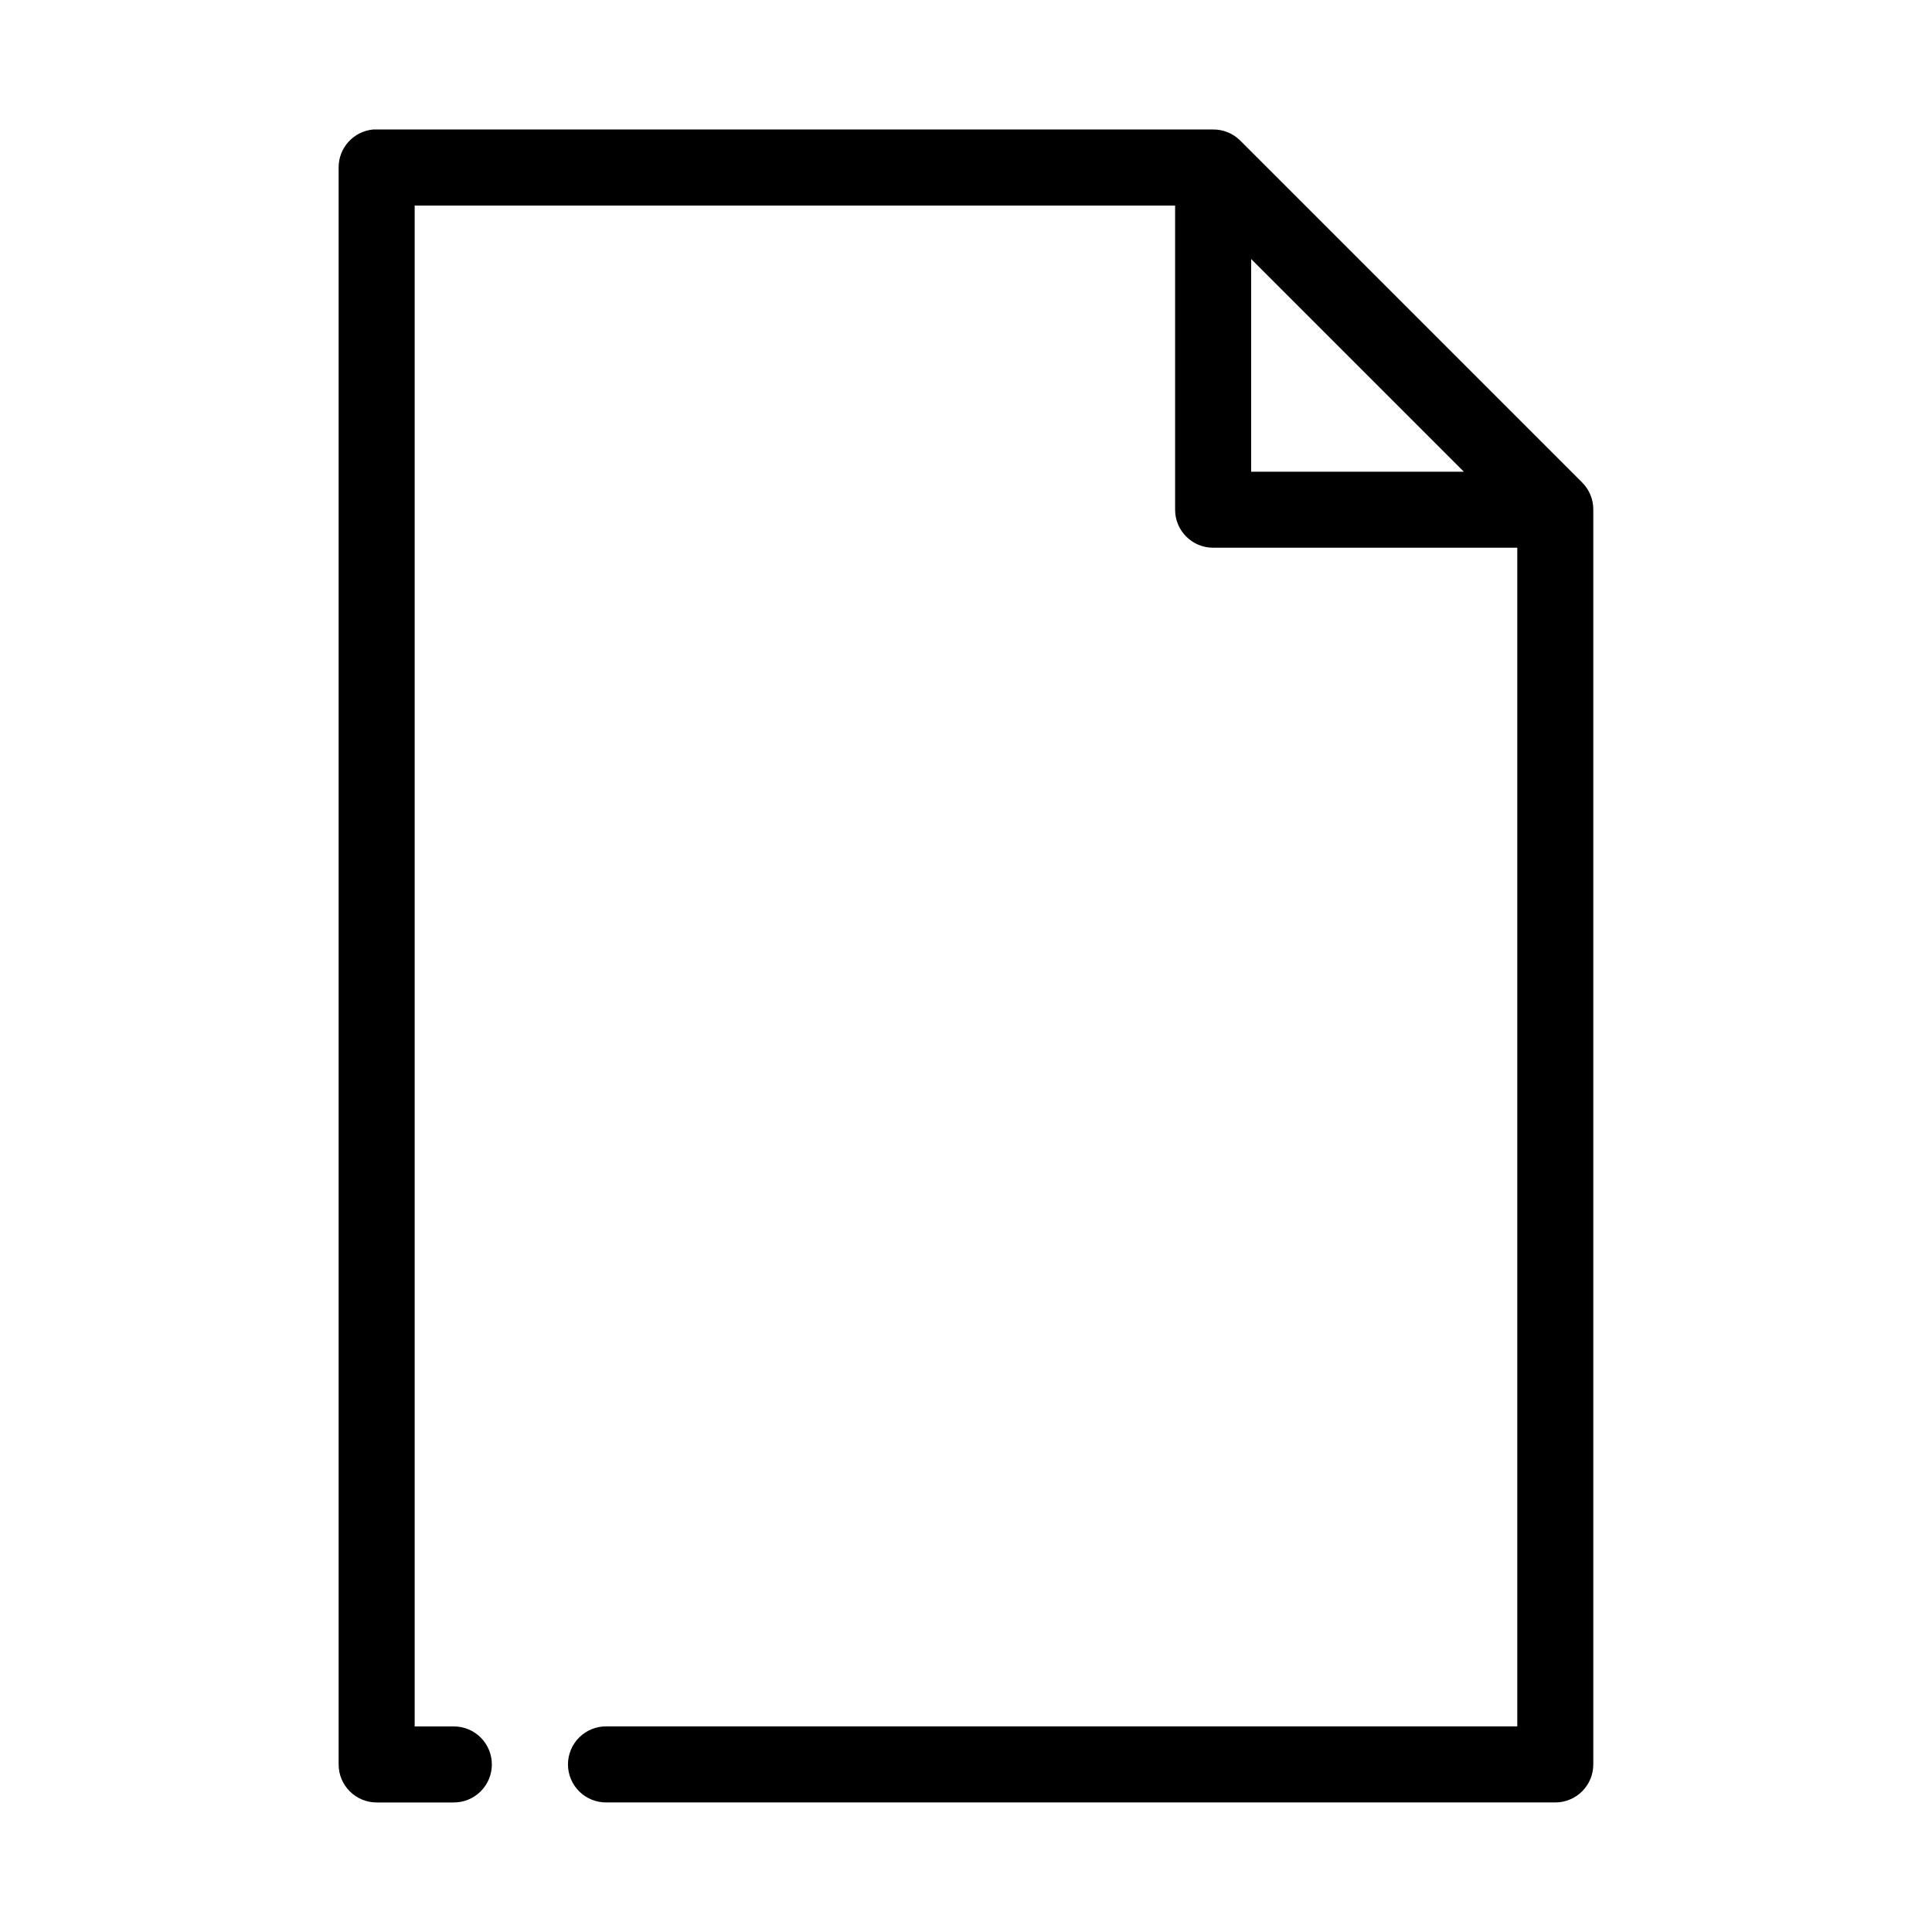 <?xml version="1.0" encoding="UTF-8"?>
<!-- Uploaded to: ICON Repo, www.svgrepo.com, Generator: ICON Repo Mixer Tools -->
<svg fill="#000000" width="800px" height="800px" version="1.1" viewBox="144 144 512 512" xmlns="http://www.w3.org/2000/svg">
 <path d="m242.87 178.32c-5.191 0.488-9.152 4.859-9.129 10.074v423.2c0 5.566 4.512 10.078 10.074 10.078h20.312c2.695 0.035 5.297-1.008 7.215-2.902 1.922-1.895 3.004-4.477 3.004-7.176 0-2.695-1.082-5.281-3.004-7.176-1.918-1.895-4.519-2.938-7.215-2.898h-10.234v-403.05h201.52v80.609c0 5.562 4.512 10.074 10.074 10.074h80.609v312.36h-241.36c-2.695-0.039-5.297 1.004-7.215 2.898-1.922 1.895-3.004 4.481-3.004 7.176 0 2.699 1.082 5.281 3.004 7.176 1.918 1.895 4.519 2.938 7.215 2.902h251.43c5.566 0 10.074-4.512 10.074-10.078v-332.51c0.023-2.719-1.055-5.332-2.988-7.242l-90.688-90.688c-1.898-1.836-4.441-2.856-7.086-2.832h-221.68c-0.312-0.016-0.629-0.016-0.945 0zm232.7 34.32 56.363 56.363h-56.363z"/>
</svg>